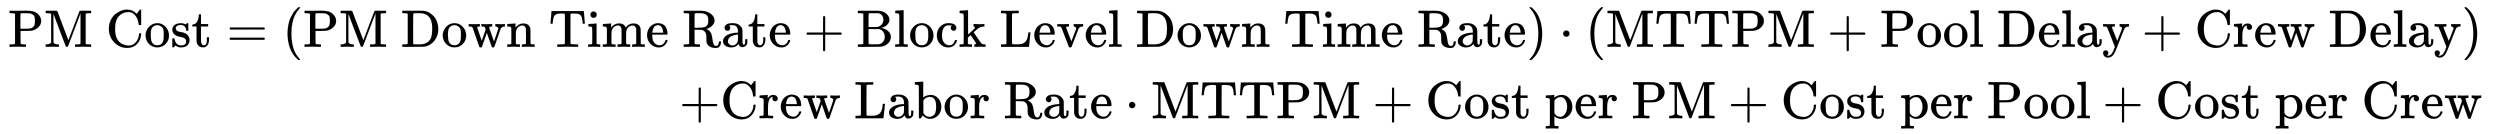 <svg xmlns="http://www.w3.org/2000/svg" role="img" aria-hidden="true" style="margin-right: -0.38ex;vertical-align: -2.38ex;font-size: 12pt;font-family: Calibri;color: Black;" aria-label="{\displaystyle {\begin{aligned}{\text{PM Cost}}=\left({\text{PM Down Time Rate}}+{\text{Block Level Down Time Rate}}\right)\cdot \left({\text{MTTPM}}+{\text{Pool Delay}}+{\text{Crew Delay}}\right)\\+{\text{Crew Labor Rate}}\cdot {\text{MTTPM}}+{\text{Cost per PM}}+{\text{Cost per Pool}}+{\text{Cost per Crew}}\end{aligned}}\,\!}" viewBox="0 -1511 47284.6 2539" focusable="false" width="109.823ex" height="5.897ex" xmlns:xlink="http://www.w3.org/1999/xlink"><defs id="MathJax_SVG_glyphs"><path id="MJMAIN-50" stroke-width="1" d="M 130 622 Q 123 629 119 631 T 103 634 T 60 637 H 27 V 683 H 214 Q 237 683 276 683 T 331 684 Q 419 684 471 671 T 567 616 Q 624 563 624 489 Q 624 421 573 372 T 451 307 Q 429 302 328 301 H 234 V 181 Q 234 62 237 58 Q 245 47 304 46 H 337 V 0 H 326 Q 305 3 182 3 Q 47 3 38 0 H 27 V 46 H 60 Q 102 47 111 49 T 130 61 V 622 Z M 507 488 Q 507 514 506 528 T 500 564 T 483 597 T 450 620 T 397 635 Q 385 637 307 637 H 286 Q 237 637 234 628 Q 231 624 231 483 V 342 H 302 H 339 Q 390 342 423 349 T 481 382 Q 507 411 507 488 Z" /><path id="MJMAIN-4D" stroke-width="1" d="M 132 622 Q 125 629 121 631 T 105 634 T 62 637 H 29 V 683 H 135 Q 221 683 232 682 T 249 675 Q 250 674 354 398 L 458 124 L 562 398 Q 666 674 668 675 Q 671 681 683 682 T 781 683 H 887 V 637 H 854 Q 814 636 803 634 T 785 622 V 61 Q 791 51 802 49 T 854 46 H 887 V 0 H 876 Q 855 3 736 3 Q 605 3 596 0 H 585 V 46 H 618 Q 660 47 669 49 T 688 61 V 347 Q 688 424 688 461 T 688 546 T 688 613 L 687 632 Q 454 14 450 7 Q 446 1 430 1 T 410 7 Q 409 9 292 316 L 176 624 V 606 Q 175 588 175 543 T 175 463 T 175 356 L 176 86 Q 187 50 261 46 H 278 V 0 H 269 Q 254 3 154 3 Q 52 3 37 0 H 29 V 46 H 46 Q 78 48 98 56 T 122 69 T 132 86 V 622 Z" /><path id="MJMAIN-43" stroke-width="1" d="M 56 342 Q 56 428 89 500 T 174 615 T 283 681 T 391 705 Q 394 705 400 705 T 408 704 Q 499 704 569 636 L 582 624 L 612 663 Q 639 700 643 704 Q 644 704 647 704 T 653 705 H 657 Q 660 705 666 699 V 419 L 660 413 H 626 Q 620 419 619 430 Q 610 512 571 572 T 476 651 Q 457 658 426 658 Q 322 658 252 588 Q 173 509 173 342 Q 173 221 211 151 Q 232 111 263 84 T 328 45 T 384 29 T 428 24 Q 517 24 571 93 T 626 244 Q 626 251 632 257 H 660 L 666 251 V 236 Q 661 133 590 56 T 403 -21 Q 262 -21 159 83 T 56 342 Z" /><path id="MJMAIN-6F" stroke-width="1" d="M 28 214 Q 28 309 93 378 T 250 448 Q 340 448 405 380 T 471 215 Q 471 120 407 55 T 250 -10 Q 153 -10 91 57 T 28 214 Z M 250 30 Q 372 30 372 193 V 225 V 250 Q 372 272 371 288 T 364 326 T 348 362 T 317 390 T 268 410 Q 263 411 252 411 Q 222 411 195 399 Q 152 377 139 338 T 126 246 V 226 Q 126 130 145 91 Q 177 30 250 30 Z" /><path id="MJMAIN-73" stroke-width="1" d="M 295 316 Q 295 356 268 385 T 190 414 Q 154 414 128 401 Q 98 382 98 349 Q 97 344 98 336 T 114 312 T 157 287 Q 175 282 201 278 T 245 269 T 277 256 Q 294 248 310 236 T 342 195 T 359 133 Q 359 71 321 31 T 198 -10 H 190 Q 138 -10 94 26 L 86 19 L 77 10 Q 71 4 65 -1 L 54 -11 H 46 H 42 Q 39 -11 33 -5 V 74 V 132 Q 33 153 35 157 T 45 162 H 54 Q 66 162 70 158 T 75 146 T 82 119 T 101 77 Q 136 26 198 26 Q 295 26 295 104 Q 295 133 277 151 Q 257 175 194 187 T 111 210 Q 75 227 54 256 T 33 318 Q 33 357 50 384 T 93 424 T 143 442 T 187 447 H 198 Q 238 447 268 432 L 283 424 L 292 431 Q 302 440 314 448 H 322 H 326 Q 329 448 335 442 V 310 L 329 304 H 301 Q 295 310 295 316 Z" /><path id="MJMAIN-74" stroke-width="1" d="M 27 422 Q 80 426 109 478 T 141 600 V 615 H 181 V 431 H 316 V 385 H 181 V 241 Q 182 116 182 100 T 189 68 Q 203 29 238 29 Q 282 29 292 100 Q 293 108 293 146 V 181 H 333 V 146 V 134 Q 333 57 291 17 Q 264 -10 221 -10 Q 187 -10 162 2 T 124 33 T 105 68 T 98 100 Q 97 107 97 248 V 385 H 18 V 422 H 27 Z" /><path id="MJMAIN-3D" stroke-width="1" d="M 56 347 Q 56 360 70 367 H 707 Q 722 359 722 347 Q 722 336 708 328 L 390 327 H 72 Q 56 332 56 347 Z M 56 153 Q 56 168 72 173 H 708 Q 722 163 722 153 Q 722 140 707 133 H 70 Q 56 140 56 153 Z" /><path id="MJMAIN-28" stroke-width="1" d="M 94 250 Q 94 319 104 381 T 127 488 T 164 576 T 202 643 T 244 695 T 277 729 T 302 750 H 315 H 319 Q 333 750 333 741 Q 333 738 316 720 T 275 667 T 226 581 T 184 443 T 167 250 T 184 58 T 225 -81 T 274 -167 T 316 -220 T 333 -241 Q 333 -250 318 -250 H 315 H 302 L 274 -226 Q 180 -141 137 -14 T 94 250 Z" /><path id="MJMAIN-44" stroke-width="1" d="M 130 622 Q 123 629 119 631 T 103 634 T 60 637 H 27 V 683 H 228 Q 399 682 419 682 T 461 676 Q 504 667 546 641 T 626 573 T 685 470 T 708 336 Q 708 210 634 116 T 442 3 Q 429 1 228 0 H 27 V 46 H 60 Q 102 47 111 49 T 130 61 V 622 Z M 593 338 Q 593 439 571 501 T 493 602 Q 439 637 355 637 H 322 H 294 Q 238 637 234 628 Q 231 624 231 344 Q 231 62 232 59 Q 233 49 248 48 T 339 46 H 350 Q 456 46 515 95 Q 561 133 577 191 T 593 338 Z" /><path id="MJMAIN-77" stroke-width="1" d="M 90 368 Q 84 378 76 380 T 40 385 H 18 V 431 H 24 L 43 430 Q 62 430 84 429 T 116 428 Q 206 428 221 431 H 229 V 385 H 215 Q 177 383 177 368 Q 177 367 221 239 L 265 113 L 339 328 L 333 345 Q 323 374 316 379 Q 308 384 278 385 H 258 V 431 H 264 Q 270 428 348 428 Q 439 428 454 431 H 461 V 385 H 452 Q 404 385 404 369 Q 404 366 418 324 T 449 234 T 481 143 L 496 100 L 537 219 Q 579 341 579 347 Q 579 363 564 373 T 530 385 H 522 V 431 H 529 Q 541 428 624 428 Q 692 428 698 431 H 703 V 385 H 697 Q 696 385 691 385 T 682 384 Q 635 377 619 334 L 559 161 Q 546 124 528 71 Q 508 12 503 1 T 487 -11 H 479 Q 460 -11 456 -4 Q 455 -3 407 133 L 361 267 Q 359 263 266 -4 Q 261 -11 243 -11 H 238 Q 225 -11 220 -3 L 90 368 Z" /><path id="MJMAIN-6E" stroke-width="1" d="M 41 46 H 55 Q 94 46 102 60 V 68 Q 102 77 102 91 T 102 122 T 103 161 T 103 203 Q 103 234 103 269 T 102 328 V 351 Q 99 370 88 376 T 43 385 H 25 V 408 Q 25 431 27 431 L 37 432 Q 47 433 65 434 T 102 436 Q 119 437 138 438 T 167 441 T 178 442 H 181 V 402 Q 181 364 182 364 T 187 369 T 199 384 T 218 402 T 247 421 T 285 437 Q 305 442 336 442 Q 450 438 463 329 Q 464 322 464 190 V 104 Q 464 66 466 59 T 477 49 Q 498 46 526 46 H 542 V 0 H 534 L 510 1 Q 487 2 460 2 T 422 3 Q 319 3 310 0 H 302 V 46 H 318 Q 379 46 379 62 Q 380 64 380 200 Q 379 335 378 343 Q 372 371 358 385 T 334 402 T 308 404 Q 263 404 229 370 Q 202 343 195 315 T 187 232 V 168 V 108 Q 187 78 188 68 T 191 55 T 200 49 Q 221 46 249 46 H 265 V 0 H 257 L 234 1 Q 210 2 183 2 T 145 3 Q 42 3 33 0 H 25 V 46 H 41 Z" /><path id="MJMAIN-54" stroke-width="1" d="M 36 443 Q 37 448 46 558 T 55 671 V 677 H 666 V 671 Q 667 666 676 556 T 685 443 V 437 H 645 V 443 Q 645 445 642 478 T 631 544 T 610 593 Q 593 614 555 625 Q 534 630 478 630 H 451 H 443 Q 417 630 414 618 Q 413 616 413 339 V 63 Q 420 53 439 50 T 528 46 H 558 V 0 H 545 L 361 3 Q 186 1 177 0 H 164 V 46 H 194 Q 264 46 283 49 T 309 63 V 339 V 550 Q 309 620 304 625 T 271 630 H 244 H 224 Q 154 630 119 601 Q 101 585 93 554 T 81 486 T 76 443 V 437 H 36 V 443 Z" /><path id="MJMAIN-69" stroke-width="1" d="M 69 609 Q 69 637 87 653 T 131 669 Q 154 667 171 652 T 188 609 Q 188 579 171 564 T 129 549 Q 104 549 87 564 T 69 609 Z M 247 0 Q 232 3 143 3 Q 132 3 106 3 T 56 1 L 34 0 H 26 V 46 H 42 Q 70 46 91 49 Q 100 53 102 60 T 104 102 V 205 V 293 Q 104 345 102 359 T 88 378 Q 74 385 41 385 H 30 V 408 Q 30 431 32 431 L 42 432 Q 52 433 70 434 T 106 436 Q 123 437 142 438 T 171 441 T 182 442 H 185 V 62 Q 190 52 197 50 T 232 46 H 255 V 0 H 247 Z" /><path id="MJMAIN-6D" stroke-width="1" d="M 41 46 H 55 Q 94 46 102 60 V 68 Q 102 77 102 91 T 102 122 T 103 161 T 103 203 Q 103 234 103 269 T 102 328 V 351 Q 99 370 88 376 T 43 385 H 25 V 408 Q 25 431 27 431 L 37 432 Q 47 433 65 434 T 102 436 Q 119 437 138 438 T 167 441 T 178 442 H 181 V 402 Q 181 364 182 364 T 187 369 T 199 384 T 218 402 T 247 421 T 285 437 Q 305 442 336 442 Q 351 442 364 440 T 387 434 T 406 426 T 421 417 T 432 406 T 441 395 T 448 384 T 452 374 T 455 366 L 457 361 L 460 365 Q 463 369 466 373 T 475 384 T 488 397 T 503 410 T 523 422 T 546 432 T 572 439 T 603 442 Q 729 442 740 329 Q 741 322 741 190 V 104 Q 741 66 743 59 T 754 49 Q 775 46 803 46 H 819 V 0 H 811 L 788 1 Q 764 2 737 2 T 699 3 Q 596 3 587 0 H 579 V 46 H 595 Q 656 46 656 62 Q 657 64 657 200 Q 656 335 655 343 Q 649 371 635 385 T 611 402 T 585 404 Q 540 404 506 370 Q 479 343 472 315 T 464 232 V 168 V 108 Q 464 78 465 68 T 468 55 T 477 49 Q 498 46 526 46 H 542 V 0 H 534 L 510 1 Q 487 2 460 2 T 422 3 Q 319 3 310 0 H 302 V 46 H 318 Q 379 46 379 62 Q 380 64 380 200 Q 379 335 378 343 Q 372 371 358 385 T 334 402 T 308 404 Q 263 404 229 370 Q 202 343 195 315 T 187 232 V 168 V 108 Q 187 78 188 68 T 191 55 T 200 49 Q 221 46 249 46 H 265 V 0 H 257 L 234 1 Q 210 2 183 2 T 145 3 Q 42 3 33 0 H 25 V 46 H 41 Z" /><path id="MJMAIN-65" stroke-width="1" d="M 28 218 Q 28 273 48 318 T 98 391 T 163 433 T 229 448 Q 282 448 320 430 T 378 380 T 406 316 T 415 245 Q 415 238 408 231 H 126 V 216 Q 126 68 226 36 Q 246 30 270 30 Q 312 30 342 62 Q 359 79 369 104 L 379 128 Q 382 131 395 131 H 398 Q 415 131 415 121 Q 415 117 412 108 Q 393 53 349 21 T 250 -11 Q 155 -11 92 58 T 28 218 Z M 333 275 Q 322 403 238 411 H 236 Q 228 411 220 410 T 195 402 T 166 381 T 143 340 T 127 274 V 267 H 333 V 275 Z" /><path id="MJMAIN-52" stroke-width="1" d="M 130 622 Q 123 629 119 631 T 103 634 T 60 637 H 27 V 683 H 202 H 236 H 300 Q 376 683 417 677 T 500 648 Q 595 600 609 517 Q 610 512 610 501 Q 610 468 594 439 T 556 392 T 511 361 T 472 343 L 456 338 Q 459 335 467 332 Q 497 316 516 298 T 545 254 T 559 211 T 568 155 T 578 94 Q 588 46 602 31 T 640 16 H 645 Q 660 16 674 32 T 692 87 Q 692 98 696 101 T 712 105 T 728 103 T 732 90 Q 732 59 716 27 T 672 -16 Q 656 -22 630 -22 Q 481 -16 458 90 Q 456 101 456 163 T 449 246 Q 430 304 373 320 L 363 322 L 297 323 H 231 V 192 L 232 61 Q 238 51 249 49 T 301 46 H 334 V 0 H 323 Q 302 3 181 3 Q 59 3 38 0 H 27 V 46 H 60 Q 102 47 111 49 T 130 61 V 622 Z M 491 499 V 509 Q 491 527 490 539 T 481 570 T 462 601 T 424 623 T 362 636 Q 360 636 340 636 T 304 637 H 283 Q 238 637 234 628 Q 231 624 231 492 V 360 H 289 Q 390 360 434 378 T 489 456 Q 491 467 491 499 Z" /><path id="MJMAIN-61" stroke-width="1" d="M 137 305 T 115 305 T 78 320 T 63 359 Q 63 394 97 421 T 218 448 Q 291 448 336 416 T 396 340 Q 401 326 401 309 T 402 194 V 124 Q 402 76 407 58 T 428 40 Q 443 40 448 56 T 453 109 V 145 H 493 V 106 Q 492 66 490 59 Q 481 29 455 12 T 400 -6 T 353 12 T 329 54 V 58 L 327 55 Q 325 52 322 49 T 314 40 T 302 29 T 287 17 T 269 6 T 247 -2 T 221 -8 T 190 -11 Q 130 -11 82 20 T 34 107 Q 34 128 41 147 T 68 188 T 116 225 T 194 253 T 304 268 H 318 V 290 Q 318 324 312 340 Q 290 411 215 411 Q 197 411 181 410 T 156 406 T 148 403 Q 170 388 170 359 Q 170 334 154 320 Z M 126 106 Q 126 75 150 51 T 209 26 Q 247 26 276 49 T 315 109 Q 317 116 318 175 Q 318 233 317 233 Q 309 233 296 232 T 251 223 T 193 203 T 147 166 T 126 106 Z" /><path id="MJMAIN-2B" stroke-width="1" d="M 56 237 T 56 250 T 70 270 H 369 V 420 L 370 570 Q 380 583 389 583 Q 402 583 409 568 V 270 H 707 Q 722 262 722 250 T 707 230 H 409 V -68 Q 401 -82 391 -82 H 389 H 387 Q 375 -82 369 -68 V 230 H 70 Q 56 237 56 250 Z" /><path id="MJMAIN-42" stroke-width="1" d="M 131 622 Q 124 629 120 631 T 104 634 T 61 637 H 28 V 683 H 229 H 267 H 346 Q 423 683 459 678 T 531 651 Q 574 627 599 590 T 624 512 Q 624 461 583 419 T 476 360 L 466 357 Q 539 348 595 302 T 651 187 Q 651 119 600 67 T 469 3 Q 456 1 242 0 H 28 V 46 H 61 Q 103 47 112 49 T 131 61 V 622 Z M 511 513 Q 511 560 485 594 T 416 636 Q 415 636 403 636 T 371 636 T 333 637 Q 266 637 251 636 T 232 628 Q 229 624 229 499 V 374 H 312 L 396 375 L 406 377 Q 410 378 417 380 T 442 393 T 474 417 T 499 456 T 511 513 Z M 537 188 Q 537 239 509 282 T 430 336 L 329 337 H 229 V 200 V 116 Q 229 57 234 52 Q 240 47 334 47 H 383 Q 425 47 443 53 Q 486 67 511 104 T 537 188 Z" /><path id="MJMAIN-6C" stroke-width="1" d="M 42 46 H 56 Q 95 46 103 60 V 68 Q 103 77 103 91 T 103 124 T 104 167 T 104 217 T 104 272 T 104 329 Q 104 366 104 407 T 104 482 T 104 542 T 103 586 T 103 603 Q 100 622 89 628 T 44 637 H 26 V 660 Q 26 683 28 683 L 38 684 Q 48 685 67 686 T 104 688 Q 121 689 141 690 T 171 693 T 182 694 H 185 V 379 Q 185 62 186 60 Q 190 52 198 49 Q 219 46 247 46 H 263 V 0 H 255 L 232 1 Q 209 2 183 2 T 145 3 T 107 3 T 57 1 L 34 0 H 26 V 46 H 42 Z" /><path id="MJMAIN-63" stroke-width="1" d="M 370 305 T 349 305 T 313 320 T 297 358 Q 297 381 312 396 Q 317 401 317 402 T 307 404 Q 281 408 258 408 Q 209 408 178 376 Q 131 329 131 219 Q 131 137 162 90 Q 203 29 272 29 Q 313 29 338 55 T 374 117 Q 376 125 379 127 T 395 129 H 409 Q 415 123 415 120 Q 415 116 411 104 T 395 71 T 366 33 T 318 2 T 249 -11 Q 163 -11 99 53 T 34 214 Q 34 318 99 383 T 250 448 T 370 421 T 404 357 Q 404 334 387 320 Z" /><path id="MJMAIN-6B" stroke-width="1" d="M 36 46 H 50 Q 89 46 97 60 V 68 Q 97 77 97 91 T 97 124 T 98 167 T 98 217 T 98 272 T 98 329 Q 98 366 98 407 T 98 482 T 98 542 T 97 586 T 97 603 Q 94 622 83 628 T 38 637 H 20 V 660 Q 20 683 22 683 L 32 684 Q 42 685 61 686 T 98 688 Q 115 689 135 690 T 165 693 T 176 694 H 179 V 463 L 180 233 L 240 287 Q 300 341 304 347 Q 310 356 310 364 Q 310 383 289 385 H 284 V 431 H 293 Q 308 428 412 428 Q 475 428 484 431 H 489 V 385 H 476 Q 407 380 360 341 Q 286 278 286 274 Q 286 273 349 181 T 420 79 Q 434 60 451 53 T 500 46 H 511 V 0 H 505 Q 496 3 418 3 Q 322 3 307 0 H 299 V 46 H 306 Q 330 48 330 65 Q 330 72 326 79 Q 323 84 276 153 T 228 222 L 176 176 V 120 V 84 Q 176 65 178 59 T 189 49 Q 210 46 238 46 H 254 V 0 H 246 Q 231 3 137 3 T 28 0 H 20 V 46 H 36 Z" /><path id="MJMAIN-4C" stroke-width="1" d="M 128 622 Q 121 629 117 631 T 101 634 T 58 637 H 25 V 683 H 36 Q 48 680 182 680 Q 324 680 348 683 H 360 V 637 H 333 Q 273 637 258 635 T 233 622 L 232 342 V 129 Q 232 57 237 52 Q 243 47 313 47 Q 384 47 410 53 Q 470 70 498 110 T 536 221 Q 536 226 537 238 T 540 261 T 542 272 T 562 273 H 582 V 268 Q 580 265 568 137 T 554 5 V 0 H 25 V 46 H 58 Q 100 47 109 49 T 128 61 V 622 Z" /><path id="MJMAIN-76" stroke-width="1" d="M 338 431 Q 344 429 422 429 Q 479 429 503 431 H 508 V 385 H 497 Q 439 381 423 345 Q 421 341 356 172 T 288 -2 Q 283 -11 263 -11 Q 244 -11 239 -2 Q 99 359 98 364 Q 93 378 82 381 T 43 385 H 19 V 431 H 25 L 33 430 Q 41 430 53 430 T 79 430 T 104 429 T 122 428 Q 217 428 232 431 H 240 V 385 H 226 Q 187 384 184 370 Q 184 366 235 234 L 286 102 L 377 341 V 349 Q 377 363 367 372 T 349 383 T 335 385 H 331 V 431 H 338 Z" /><path id="MJMAIN-29" stroke-width="1" d="M 60 749 L 64 750 Q 69 750 74 750 H 86 L 114 726 Q 208 641 251 514 T 294 250 Q 294 182 284 119 T 261 12 T 224 -76 T 186 -143 T 145 -194 T 113 -227 T 90 -246 Q 87 -249 86 -250 H 74 Q 66 -250 63 -250 T 58 -247 T 55 -238 Q 56 -237 66 -225 Q 221 -64 221 250 T 66 725 Q 56 737 55 738 Q 55 746 60 749 Z" /><path id="MJMAIN-22C5" stroke-width="1" d="M 78 250 Q 78 274 95 292 T 138 310 Q 162 310 180 294 T 199 251 Q 199 226 182 208 T 139 190 T 96 207 T 78 250 Z" /><path id="MJMAIN-79" stroke-width="1" d="M 69 -66 Q 91 -66 104 -80 T 118 -116 Q 118 -134 109 -145 T 91 -160 Q 84 -163 97 -166 Q 104 -168 111 -168 Q 131 -168 148 -159 T 175 -138 T 197 -106 T 213 -75 T 225 -43 L 242 0 L 170 183 Q 150 233 125 297 Q 101 358 96 368 T 80 381 Q 79 382 78 382 Q 66 385 34 385 H 19 V 431 H 26 L 46 430 Q 65 430 88 429 T 122 428 Q 129 428 142 428 T 171 429 T 200 430 T 224 430 L 233 431 H 241 V 385 H 232 Q 183 385 185 366 L 286 112 Q 286 113 332 227 L 376 341 V 350 Q 376 365 366 373 T 348 383 T 334 385 H 331 V 431 H 337 H 344 Q 351 431 361 431 T 382 430 T 405 429 T 422 429 Q 477 429 503 431 H 508 V 385 H 497 Q 441 380 422 345 Q 420 343 378 235 T 289 9 T 227 -131 Q 180 -204 113 -204 Q 69 -204 44 -177 T 19 -116 Q 19 -89 35 -78 T 69 -66 Z" /><path id="MJMAIN-72" stroke-width="1" d="M 36 46 H 50 Q 89 46 97 60 V 68 Q 97 77 97 91 T 98 122 T 98 161 T 98 203 Q 98 234 98 269 T 98 328 L 97 351 Q 94 370 83 376 T 38 385 H 20 V 408 Q 20 431 22 431 L 32 432 Q 42 433 60 434 T 96 436 Q 112 437 131 438 T 160 441 T 171 442 H 174 V 373 Q 213 441 271 441 H 277 Q 322 441 343 419 T 364 373 Q 364 352 351 337 T 313 322 Q 288 322 276 338 T 263 372 Q 263 381 265 388 T 270 400 T 273 405 Q 271 407 250 401 Q 234 393 226 386 Q 179 341 179 207 V 154 Q 179 141 179 127 T 179 101 T 180 81 T 180 66 V 61 Q 181 59 183 57 T 188 54 T 193 51 T 200 49 T 207 48 T 216 47 T 225 47 T 235 46 T 245 46 H 276 V 0 H 267 Q 249 3 140 3 Q 37 3 28 0 H 20 V 46 H 36 Z" /><path id="MJMAIN-62" stroke-width="1" d="M 307 -11 Q 234 -11 168 55 L 158 37 Q 156 34 153 28 T 147 17 T 143 10 L 138 1 L 118 0 H 98 V 298 Q 98 599 97 603 Q 94 622 83 628 T 38 637 H 20 V 660 Q 20 683 22 683 L 32 684 Q 42 685 61 686 T 98 688 Q 115 689 135 690 T 165 693 T 176 694 H 179 V 543 Q 179 391 180 391 L 183 394 Q 186 397 192 401 T 207 411 T 228 421 T 254 431 T 286 439 T 323 442 Q 401 442 461 379 T 522 216 Q 522 115 458 52 T 307 -11 Z M 182 98 Q 182 97 187 90 T 196 79 T 206 67 T 218 55 T 233 44 T 250 35 T 271 29 T 295 26 Q 330 26 363 46 T 412 113 Q 424 148 424 212 Q 424 287 412 323 Q 385 405 300 405 Q 270 405 239 390 T 188 347 L 182 339 V 98 Z" /><path id="MJMAIN-70" stroke-width="1" d="M 36 -148 H 50 Q 89 -148 97 -134 V -126 Q 97 -119 97 -107 T 97 -77 T 98 -38 T 98 6 T 98 55 T 98 106 Q 98 140 98 177 T 98 243 T 98 296 T 97 335 T 97 351 Q 94 370 83 376 T 38 385 H 20 V 408 Q 20 431 22 431 L 32 432 Q 42 433 61 434 T 98 436 Q 115 437 135 438 T 165 441 T 176 442 H 179 V 416 L 180 390 L 188 397 Q 247 441 326 441 Q 407 441 464 377 T 522 216 Q 522 115 457 52 T 310 -11 Q 242 -11 190 33 L 182 40 V -45 V -101 Q 182 -128 184 -134 T 195 -145 Q 216 -148 244 -148 H 260 V -194 H 252 L 228 -193 Q 205 -192 178 -192 T 140 -191 Q 37 -191 28 -194 H 20 V -148 H 36 Z M 424 218 Q 424 292 390 347 T 305 402 Q 234 402 182 337 V 98 Q 222 26 294 26 Q 345 26 384 80 T 424 218 Z" /></defs><g fill="currentColor" stroke="currentColor" stroke-width="0" transform="matrix(1 0 0 -1 0 0)"><g transform="translate(167)"><g transform="translate(-13)"><g transform="translate(0 625)"><use xmlns:NS2="http://www.w3.org/1999/xlink" NS2:href="#MJMAIN-50" /><use x="681" y="0" xmlns:NS3="http://www.w3.org/1999/xlink" NS3:href="#MJMAIN-4D" /><use x="1849" y="0" xmlns:NS4="http://www.w3.org/1999/xlink" NS4:href="#MJMAIN-43" /><use x="2571" y="0" xmlns:NS5="http://www.w3.org/1999/xlink" NS5:href="#MJMAIN-6F" /><use x="3072" y="0" xmlns:NS6="http://www.w3.org/1999/xlink" NS6:href="#MJMAIN-73" /><use x="3466" y="0" xmlns:NS7="http://www.w3.org/1999/xlink" NS7:href="#MJMAIN-74" /><use x="4133" y="0" xmlns:NS8="http://www.w3.org/1999/xlink" NS8:href="#MJMAIN-3D" /><g transform="translate(5190)"><use x="0" y="0" xmlns:NS9="http://www.w3.org/1999/xlink" NS9:href="#MJMAIN-28" /><g transform="translate(389)"><use xmlns:NS10="http://www.w3.org/1999/xlink" NS10:href="#MJMAIN-50" /><use x="681" y="0" xmlns:NS11="http://www.w3.org/1999/xlink" NS11:href="#MJMAIN-4D" /><use x="1849" y="0" xmlns:NS12="http://www.w3.org/1999/xlink" NS12:href="#MJMAIN-44" /><use x="2613" y="0" xmlns:NS13="http://www.w3.org/1999/xlink" NS13:href="#MJMAIN-6F" /><use x="3114" y="0" xmlns:NS14="http://www.w3.org/1999/xlink" NS14:href="#MJMAIN-77" /><use x="3836" y="0" xmlns:NS15="http://www.w3.org/1999/xlink" NS15:href="#MJMAIN-6E" /><use x="4643" y="0" xmlns:NS16="http://www.w3.org/1999/xlink" NS16:href="#MJMAIN-54" /><use x="5365" y="0" xmlns:NS17="http://www.w3.org/1999/xlink" NS17:href="#MJMAIN-69" /><use x="5644" y="0" xmlns:NS18="http://www.w3.org/1999/xlink" NS18:href="#MJMAIN-6D" /><use x="6477" y="0" xmlns:NS19="http://www.w3.org/1999/xlink" NS19:href="#MJMAIN-65" /><use x="7172" y="0" xmlns:NS20="http://www.w3.org/1999/xlink" NS20:href="#MJMAIN-52" /><use x="7908" y="0" xmlns:NS21="http://www.w3.org/1999/xlink" NS21:href="#MJMAIN-61" /><use x="8409" y="0" xmlns:NS22="http://www.w3.org/1999/xlink" NS22:href="#MJMAIN-74" /><use x="8798" y="0" xmlns:NS23="http://www.w3.org/1999/xlink" NS23:href="#MJMAIN-65" /><use x="9465" y="0" xmlns:NS24="http://www.w3.org/1999/xlink" NS24:href="#MJMAIN-2B" /><g transform="translate(10465)"><use xmlns:NS25="http://www.w3.org/1999/xlink" NS25:href="#MJMAIN-42" /><use x="708" y="0" xmlns:NS26="http://www.w3.org/1999/xlink" NS26:href="#MJMAIN-6C" /><use x="987" y="0" xmlns:NS27="http://www.w3.org/1999/xlink" NS27:href="#MJMAIN-6F" /><use x="1487" y="0" xmlns:NS28="http://www.w3.org/1999/xlink" NS28:href="#MJMAIN-63" /><use x="1932" y="0" xmlns:NS29="http://www.w3.org/1999/xlink" NS29:href="#MJMAIN-6B" /><use x="2710" y="0" xmlns:NS30="http://www.w3.org/1999/xlink" NS30:href="#MJMAIN-4C" /><use x="3336" y="0" xmlns:NS31="http://www.w3.org/1999/xlink" NS31:href="#MJMAIN-65" /><use x="3780" y="0" xmlns:NS32="http://www.w3.org/1999/xlink" NS32:href="#MJMAIN-76" /><use x="4309" y="0" xmlns:NS33="http://www.w3.org/1999/xlink" NS33:href="#MJMAIN-65" /><use x="4753" y="0" xmlns:NS34="http://www.w3.org/1999/xlink" NS34:href="#MJMAIN-6C" /><use x="5282" y="0" xmlns:NS35="http://www.w3.org/1999/xlink" NS35:href="#MJMAIN-44" /><use x="6046" y="0" xmlns:NS36="http://www.w3.org/1999/xlink" NS36:href="#MJMAIN-6F" /><use x="6547" y="0" xmlns:NS37="http://www.w3.org/1999/xlink" NS37:href="#MJMAIN-77" /><use x="7269" y="0" xmlns:NS38="http://www.w3.org/1999/xlink" NS38:href="#MJMAIN-6E" /><use x="8076" y="0" xmlns:NS39="http://www.w3.org/1999/xlink" NS39:href="#MJMAIN-54" /><use x="8798" y="0" xmlns:NS40="http://www.w3.org/1999/xlink" NS40:href="#MJMAIN-69" /><use x="9077" y="0" xmlns:NS41="http://www.w3.org/1999/xlink" NS41:href="#MJMAIN-6D" /><use x="9910" y="0" xmlns:NS42="http://www.w3.org/1999/xlink" NS42:href="#MJMAIN-65" /><use x="10605" y="0" xmlns:NS43="http://www.w3.org/1999/xlink" NS43:href="#MJMAIN-52" /><use x="11341" y="0" xmlns:NS44="http://www.w3.org/1999/xlink" NS44:href="#MJMAIN-61" /><use x="11842" y="0" xmlns:NS45="http://www.w3.org/1999/xlink" NS45:href="#MJMAIN-74" /><use x="12231" y="0" xmlns:NS46="http://www.w3.org/1999/xlink" NS46:href="#MJMAIN-65" /></g></g><use x="23531" y="0" xmlns:NS47="http://www.w3.org/1999/xlink" NS47:href="#MJMAIN-29" /></g><use x="29333" y="0" xmlns:NS48="http://www.w3.org/1999/xlink" NS48:href="#MJMAIN-22C5" /><g transform="translate(29833)"><use x="0" y="0" xmlns:NS49="http://www.w3.org/1999/xlink" NS49:href="#MJMAIN-28" /><g transform="translate(389)"><use xmlns:NS50="http://www.w3.org/1999/xlink" NS50:href="#MJMAIN-4D" /><use x="917" y="0" xmlns:NS51="http://www.w3.org/1999/xlink" NS51:href="#MJMAIN-54" /><use x="1640" y="0" xmlns:NS52="http://www.w3.org/1999/xlink" NS52:href="#MJMAIN-54" /><use x="2362" y="0" xmlns:NS53="http://www.w3.org/1999/xlink" NS53:href="#MJMAIN-50" /><use x="3044" y="0" xmlns:NS54="http://www.w3.org/1999/xlink" NS54:href="#MJMAIN-4D" /><use x="4183" y="0" xmlns:NS55="http://www.w3.org/1999/xlink" NS55:href="#MJMAIN-2B" /><g transform="translate(5184)"><use xmlns:NS56="http://www.w3.org/1999/xlink" NS56:href="#MJMAIN-50" /><use x="681" y="0" xmlns:NS57="http://www.w3.org/1999/xlink" NS57:href="#MJMAIN-6F" /><use x="1182" y="0" xmlns:NS58="http://www.w3.org/1999/xlink" NS58:href="#MJMAIN-6F" /><use x="1682" y="0" xmlns:NS59="http://www.w3.org/1999/xlink" NS59:href="#MJMAIN-6C" /><use x="2211" y="0" xmlns:NS60="http://www.w3.org/1999/xlink" NS60:href="#MJMAIN-44" /><use x="2975" y="0" xmlns:NS61="http://www.w3.org/1999/xlink" NS61:href="#MJMAIN-65" /><use x="3420" y="0" xmlns:NS62="http://www.w3.org/1999/xlink" NS62:href="#MJMAIN-6C" /><use x="3698" y="0" xmlns:NS63="http://www.w3.org/1999/xlink" NS63:href="#MJMAIN-61" /><use x="4199" y="0" xmlns:NS64="http://www.w3.org/1999/xlink" NS64:href="#MJMAIN-79" /></g><use x="10134" y="0" xmlns:NS65="http://www.w3.org/1999/xlink" NS65:href="#MJMAIN-2B" /><g transform="translate(11134)"><use xmlns:NS66="http://www.w3.org/1999/xlink" NS66:href="#MJMAIN-43" /><use x="722" y="0" xmlns:NS67="http://www.w3.org/1999/xlink" NS67:href="#MJMAIN-72" /><use x="1115" y="0" xmlns:NS68="http://www.w3.org/1999/xlink" NS68:href="#MJMAIN-65" /><use x="1559" y="0" xmlns:NS69="http://www.w3.org/1999/xlink" NS69:href="#MJMAIN-77" /><use x="2532" y="0" xmlns:NS70="http://www.w3.org/1999/xlink" NS70:href="#MJMAIN-44" /><use x="3296" y="0" xmlns:NS71="http://www.w3.org/1999/xlink" NS71:href="#MJMAIN-65" /><use x="3741" y="0" xmlns:NS72="http://www.w3.org/1999/xlink" NS72:href="#MJMAIN-6C" /><use x="4019" y="0" xmlns:NS73="http://www.w3.org/1999/xlink" NS73:href="#MJMAIN-61" /><use x="4520" y="0" xmlns:NS74="http://www.w3.org/1999/xlink" NS74:href="#MJMAIN-79" /></g></g><use x="16572" y="0" xmlns:NS75="http://www.w3.org/1999/xlink" NS75:href="#MJMAIN-29" /></g></g><g transform="translate(12692 -726)"><use x="0" y="0" xmlns:NS76="http://www.w3.org/1999/xlink" NS76:href="#MJMAIN-2B" /><g transform="translate(778)"><use xmlns:NS77="http://www.w3.org/1999/xlink" NS77:href="#MJMAIN-43" /><use x="722" y="0" xmlns:NS78="http://www.w3.org/1999/xlink" NS78:href="#MJMAIN-72" /><use x="1115" y="0" xmlns:NS79="http://www.w3.org/1999/xlink" NS79:href="#MJMAIN-65" /><use x="1559" y="0" xmlns:NS80="http://www.w3.org/1999/xlink" NS80:href="#MJMAIN-77" /><use x="2532" y="0" xmlns:NS81="http://www.w3.org/1999/xlink" NS81:href="#MJMAIN-4C" /><use x="3157" y="0" xmlns:NS82="http://www.w3.org/1999/xlink" NS82:href="#MJMAIN-61" /><use x="3658" y="0" xmlns:NS83="http://www.w3.org/1999/xlink" NS83:href="#MJMAIN-62" /><use x="4214" y="0" xmlns:NS84="http://www.w3.org/1999/xlink" NS84:href="#MJMAIN-6F" /><use x="4715" y="0" xmlns:NS85="http://www.w3.org/1999/xlink" NS85:href="#MJMAIN-72" /><use x="5357" y="0" xmlns:NS86="http://www.w3.org/1999/xlink" NS86:href="#MJMAIN-52" /><use x="6094" y="0" xmlns:NS87="http://www.w3.org/1999/xlink" NS87:href="#MJMAIN-61" /><use x="6594" y="0" xmlns:NS88="http://www.w3.org/1999/xlink" NS88:href="#MJMAIN-74" /><use x="6984" y="0" xmlns:NS89="http://www.w3.org/1999/xlink" NS89:href="#MJMAIN-65" /></g><use x="8429" y="0" xmlns:NS90="http://www.w3.org/1999/xlink" NS90:href="#MJMAIN-22C5" /><g transform="translate(8929)"><use xmlns:NS91="http://www.w3.org/1999/xlink" NS91:href="#MJMAIN-4D" /><use x="917" y="0" xmlns:NS92="http://www.w3.org/1999/xlink" NS92:href="#MJMAIN-54" /><use x="1640" y="0" xmlns:NS93="http://www.w3.org/1999/xlink" NS93:href="#MJMAIN-54" /><use x="2362" y="0" xmlns:NS94="http://www.w3.org/1999/xlink" NS94:href="#MJMAIN-50" /><use x="3044" y="0" xmlns:NS95="http://www.w3.org/1999/xlink" NS95:href="#MJMAIN-4D" /></g><use x="13113" y="0" xmlns:NS96="http://www.w3.org/1999/xlink" NS96:href="#MJMAIN-2B" /><g transform="translate(14114)"><use xmlns:NS97="http://www.w3.org/1999/xlink" NS97:href="#MJMAIN-43" /><use x="722" y="0" xmlns:NS98="http://www.w3.org/1999/xlink" NS98:href="#MJMAIN-6F" /><use x="1223" y="0" xmlns:NS99="http://www.w3.org/1999/xlink" NS99:href="#MJMAIN-73" /><use x="1617" y="0" xmlns:NS100="http://www.w3.org/1999/xlink" NS100:href="#MJMAIN-74" /><use x="2257" y="0" xmlns:NS101="http://www.w3.org/1999/xlink" NS101:href="#MJMAIN-70" /><use x="2813" y="0" xmlns:NS102="http://www.w3.org/1999/xlink" NS102:href="#MJMAIN-65" /><use x="3258" y="0" xmlns:NS103="http://www.w3.org/1999/xlink" NS103:href="#MJMAIN-72" /><use x="3900" y="0" xmlns:NS104="http://www.w3.org/1999/xlink" NS104:href="#MJMAIN-50" /><use x="4582" y="0" xmlns:NS105="http://www.w3.org/1999/xlink" NS105:href="#MJMAIN-4D" /></g><use x="19836" y="0" xmlns:NS106="http://www.w3.org/1999/xlink" NS106:href="#MJMAIN-2B" /><g transform="translate(20836)"><use xmlns:NS107="http://www.w3.org/1999/xlink" NS107:href="#MJMAIN-43" /><use x="722" y="0" xmlns:NS108="http://www.w3.org/1999/xlink" NS108:href="#MJMAIN-6F" /><use x="1223" y="0" xmlns:NS109="http://www.w3.org/1999/xlink" NS109:href="#MJMAIN-73" /><use x="1617" y="0" xmlns:NS110="http://www.w3.org/1999/xlink" NS110:href="#MJMAIN-74" /><use x="2257" y="0" xmlns:NS111="http://www.w3.org/1999/xlink" NS111:href="#MJMAIN-70" /><use x="2813" y="0" xmlns:NS112="http://www.w3.org/1999/xlink" NS112:href="#MJMAIN-65" /><use x="3258" y="0" xmlns:NS113="http://www.w3.org/1999/xlink" NS113:href="#MJMAIN-72" /><use x="3900" y="0" xmlns:NS114="http://www.w3.org/1999/xlink" NS114:href="#MJMAIN-50" /><use x="4582" y="0" xmlns:NS115="http://www.w3.org/1999/xlink" NS115:href="#MJMAIN-6F" /><use x="5082" y="0" xmlns:NS116="http://www.w3.org/1999/xlink" NS116:href="#MJMAIN-6F" /><use x="5583" y="0" xmlns:NS117="http://www.w3.org/1999/xlink" NS117:href="#MJMAIN-6C" /></g><use x="26920" y="0" xmlns:NS118="http://www.w3.org/1999/xlink" NS118:href="#MJMAIN-2B" /><g transform="translate(27921)"><use xmlns:NS119="http://www.w3.org/1999/xlink" NS119:href="#MJMAIN-43" /><use x="722" y="0" xmlns:NS120="http://www.w3.org/1999/xlink" NS120:href="#MJMAIN-6F" /><use x="1223" y="0" xmlns:NS121="http://www.w3.org/1999/xlink" NS121:href="#MJMAIN-73" /><use x="1617" y="0" xmlns:NS122="http://www.w3.org/1999/xlink" NS122:href="#MJMAIN-74" /><use x="2257" y="0" xmlns:NS123="http://www.w3.org/1999/xlink" NS123:href="#MJMAIN-70" /><use x="2813" y="0" xmlns:NS124="http://www.w3.org/1999/xlink" NS124:href="#MJMAIN-65" /><use x="3258" y="0" xmlns:NS125="http://www.w3.org/1999/xlink" NS125:href="#MJMAIN-72" /><use x="3900" y="0" xmlns:NS126="http://www.w3.org/1999/xlink" NS126:href="#MJMAIN-43" /><use x="4623" y="0" xmlns:NS127="http://www.w3.org/1999/xlink" NS127:href="#MJMAIN-72" /><use x="5015" y="0" xmlns:NS128="http://www.w3.org/1999/xlink" NS128:href="#MJMAIN-65" /><use x="5460" y="0" xmlns:NS129="http://www.w3.org/1999/xlink" NS129:href="#MJMAIN-77" /></g></g></g></g></g></svg>